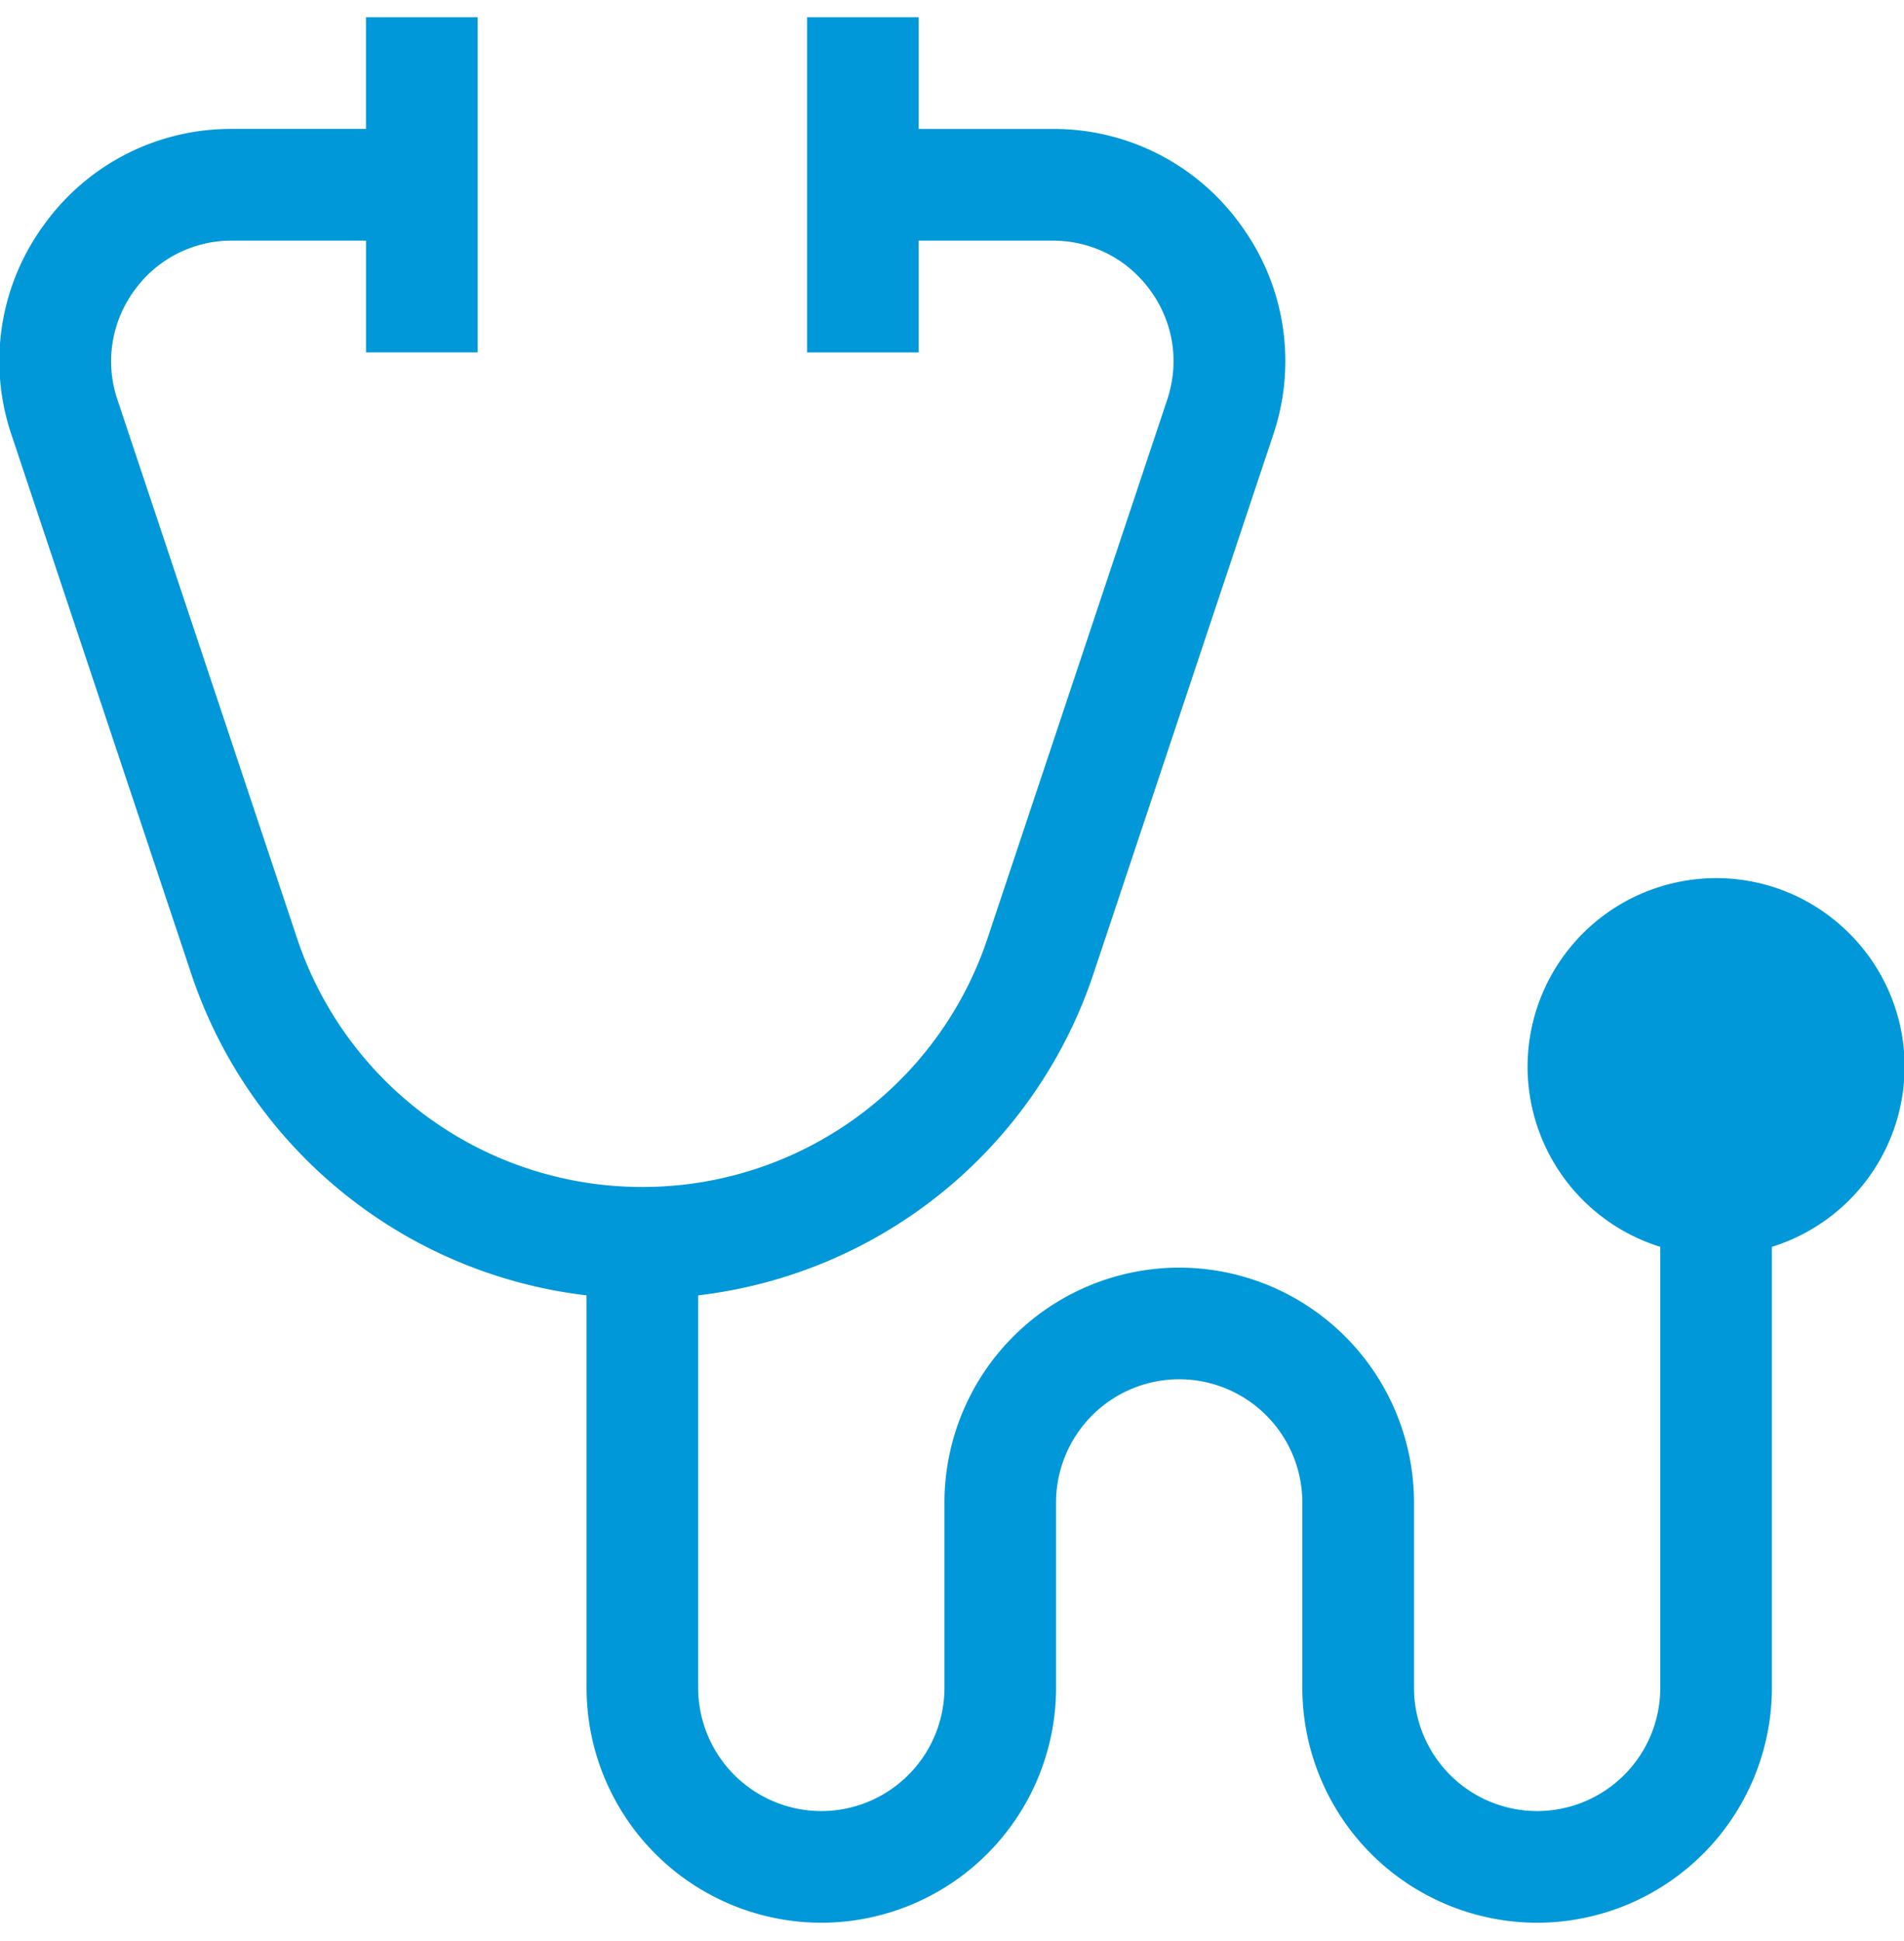 <?xml version="1.0" encoding="UTF-8"?> <svg xmlns="http://www.w3.org/2000/svg" width="52" height="53" viewBox="0 0 52 53"><g><g><g><path fill="#0098d9" d="M46.869 23.977a5.155 5.155 0 0 0-5.15 5.15 5.158 5.158 0 0 0 3.625 4.918v12.043a3.367 3.367 0 0 1-3.363 3.363 3.367 3.367 0 0 1-3.363-3.363v-5.064a6.42 6.42 0 0 0-6.412-6.412 6.42 6.42 0 0 0-6.412 6.412v5.064a3.367 3.367 0 0 1-3.363 3.363 3.367 3.367 0 0 1-3.363-3.363V35.369a12.973 12.973 0 0 0 10.799-8.79l4.903-14.7a6.282 6.282 0 0 0-.872-5.72 6.282 6.282 0 0 0-5.151-2.638H25.09V.47h-3.049v9.153h3.049V6.57h3.656c1.074 0 2.05.5 2.678 1.37.628.872.793 1.956.453 2.975l-4.904 14.699a9.93 9.93 0 0 1-9.43 6.796 9.93 9.93 0 0 1-9.432-6.796L3.208 10.915a3.266 3.266 0 0 1 .454-2.974A3.266 3.266 0 0 1 6.34 6.57h3.656v3.052h3.049V.47h-3.05V3.52H6.34a6.282 6.282 0 0 0-5.152 2.637 6.282 6.282 0 0 0-.872 5.722L5.22 26.579a12.973 12.973 0 0 0 10.799 8.79v10.719A6.42 6.42 0 0 0 22.43 52.5a6.42 6.42 0 0 0 6.412-6.412v-5.064a3.367 3.367 0 0 1 3.363-3.364 3.367 3.367 0 0 1 3.363 3.364v5.064a6.42 6.42 0 0 0 6.412 6.412 6.42 6.42 0 0 0 6.412-6.412V34.045a5.158 5.158 0 0 0 3.625-4.919c0-2.839-2.31-5.149-5.15-5.149z"></path></g></g></g></svg> 
